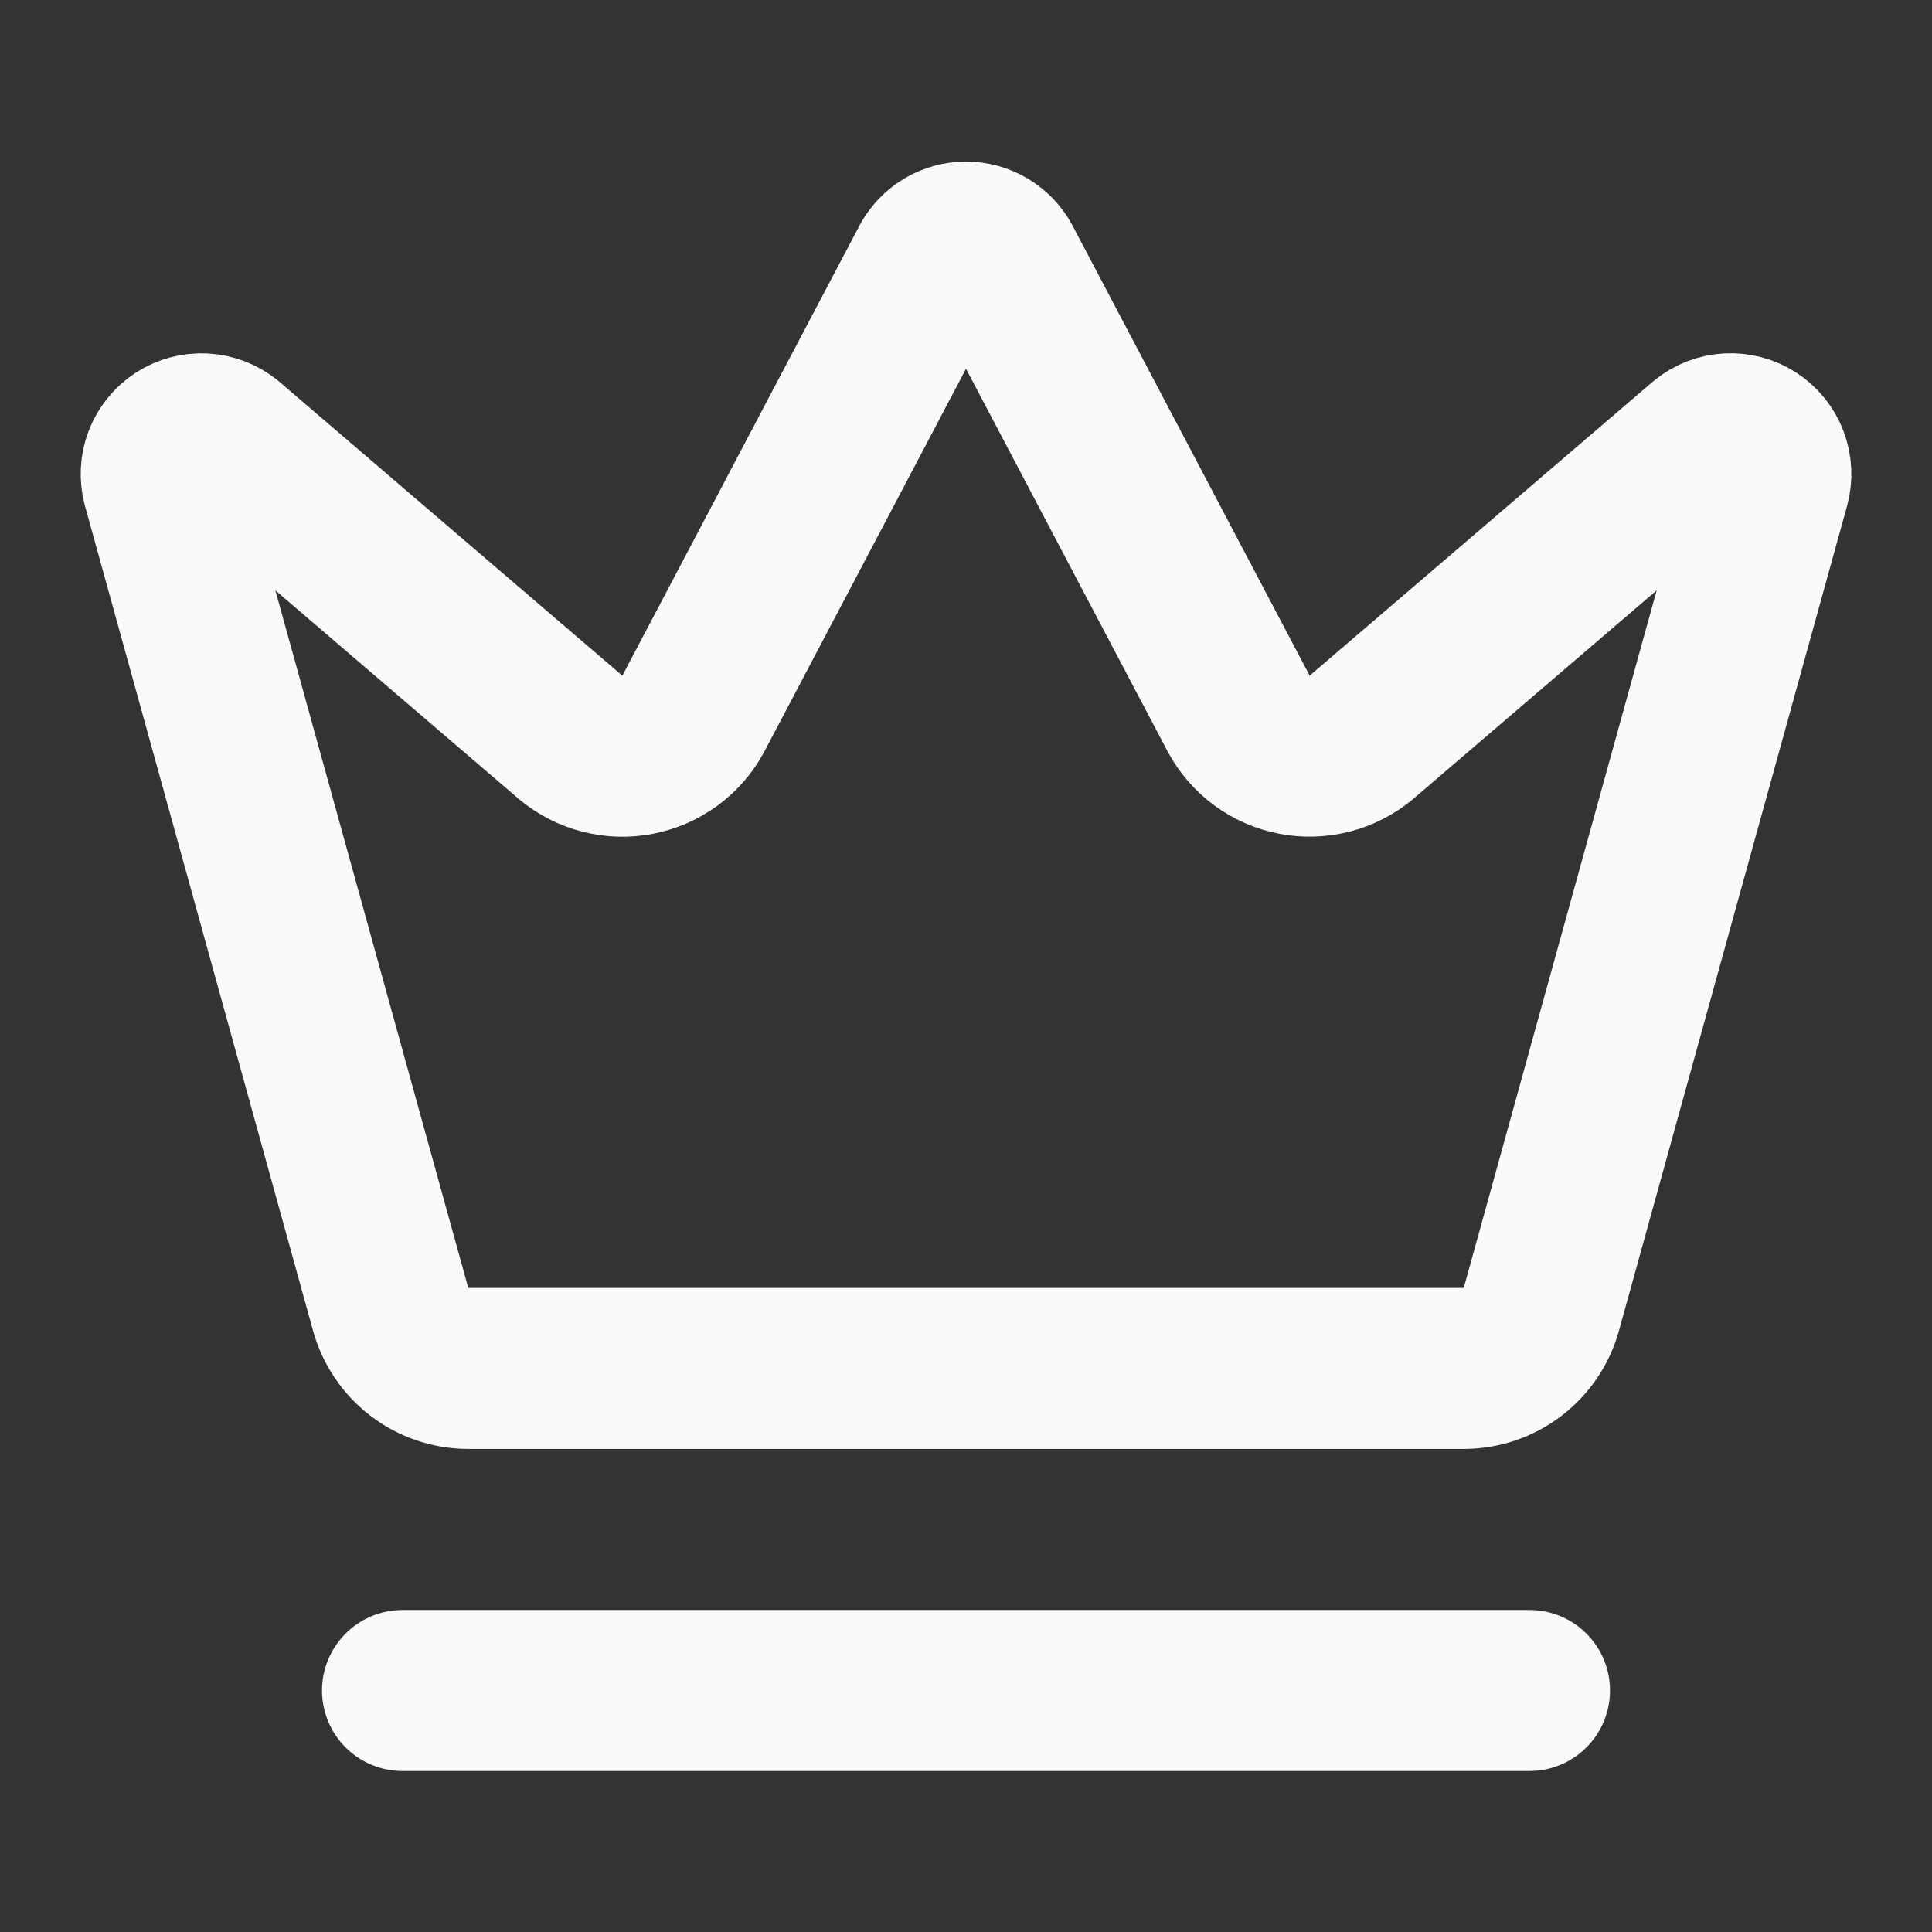 <svg width="30" height="30" viewBox="0 0 30 30" fill="none" xmlns="http://www.w3.org/2000/svg">
<rect x="0" y="0" width="30" height="30" fill="#333333" stroke="none"/>
<path d="M6.25 26.25H23.75M14.453 4.083C14.507 3.985 14.586 3.903 14.682 3.846C14.778 3.789 14.888 3.759 15 3.759C15.112 3.759 15.222 3.789 15.318 3.846C15.414 3.903 15.494 3.985 15.547 4.083L19.238 11.088C19.326 11.25 19.448 11.39 19.597 11.5C19.746 11.609 19.917 11.684 20.098 11.719C20.279 11.754 20.466 11.748 20.645 11.703C20.824 11.657 20.99 11.573 21.133 11.455L26.479 6.875C26.581 6.792 26.708 6.743 26.84 6.736C26.972 6.729 27.103 6.764 27.214 6.836C27.325 6.908 27.41 7.014 27.457 7.137C27.504 7.261 27.511 7.396 27.476 7.524L23.934 20.331C23.861 20.593 23.706 20.825 23.49 20.99C23.274 21.156 23.011 21.247 22.739 21.249H7.263C6.99 21.247 6.726 21.156 6.511 20.991C6.295 20.825 6.139 20.594 6.066 20.331L2.525 7.525C2.49 7.397 2.497 7.262 2.544 7.138C2.591 7.015 2.677 6.909 2.787 6.837C2.898 6.765 3.029 6.73 3.161 6.737C3.293 6.744 3.42 6.793 3.523 6.876L8.868 11.456C9.01 11.574 9.176 11.659 9.355 11.704C9.534 11.75 9.721 11.755 9.902 11.72C10.083 11.685 10.254 11.61 10.403 11.501C10.552 11.392 10.675 11.251 10.762 11.089L14.453 4.083Z" stroke="#FAFAFA" stroke-width="2.5" stroke-linecap="round" stroke-linejoin="round"/>
</svg>
